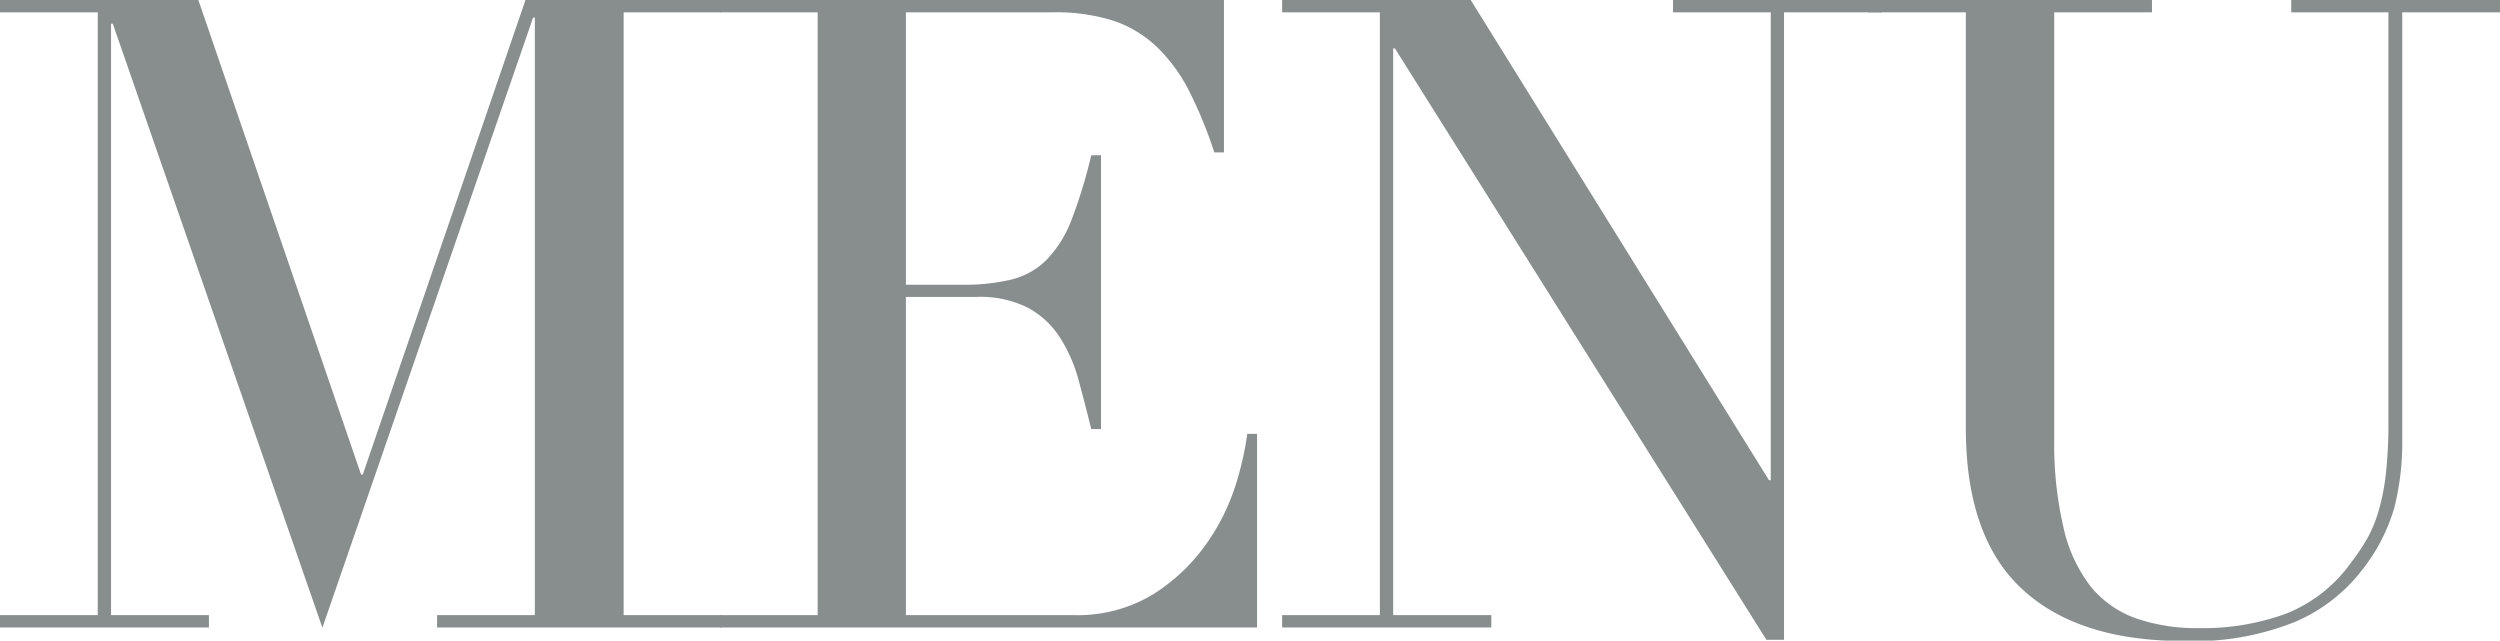 <svg xmlns="http://www.w3.org/2000/svg" viewBox="0 0 184.4 47.25"><defs><style>.cls-1{fill:#888d8d;}</style></defs><title>menu</title><g id="レイヤー_2" data-name="レイヤー 2"><g id="レイヤー_1-2" data-name="レイヤー 1"><path class="cls-1" d="M0,45.37H7.21V.91H0V0H14.63l12,35h.13l12-35H53.17V.91H46V45.37h7.21v.91H32.24v-.91h7.21V1.3h-.13l-15.54,45L8.32,1.75H8.19V45.37h7.22v.91H0Z"/><path class="cls-1" d="M53.1,45.37h7.21V.91H53.1V0H90.28V11.24h-.71a32.66,32.66,0,0,0-1.82-4.45,12.27,12.27,0,0,0-2.34-3.25,8.61,8.61,0,0,0-3.25-2A14.05,14.05,0,0,0,77.61.91H66.82V21H71a14.63,14.63,0,0,0,3.64-.39,5.55,5.55,0,0,0,2.57-1.46,8.67,8.67,0,0,0,1.82-2.92,36,36,0,0,0,1.46-4.78h.72V31.65h-.72q-.46-1.88-.94-3.64a11.33,11.33,0,0,0-1.37-3.12,6.47,6.47,0,0,0-2.34-2.18,7.79,7.79,0,0,0-3.8-.81H66.82V45.37H79.1a10.78,10.78,0,0,0,5.95-1.53,13.85,13.85,0,0,0,3.87-3.64,15.79,15.79,0,0,0,2.21-4.39A23.1,23.1,0,0,0,92,32h.72V46.28H53.1Z"/><path class="cls-1" d="M94.57,45.37h7.21V.91H94.57V0h13.91l22,35.42h.13V.91h-7.21V0h15.41V.91h-7.22V47.19h-1.3L102.89,3.57h-.13V45.37H110v.91H94.57Z"/><path class="cls-1" d="M137.8,0h20.93V.91h-7.21V32.3a27.3,27.3,0,0,0,.68,6.6,11,11,0,0,0,2,4.35,7.59,7.59,0,0,0,3.38,2.37,13.74,13.74,0,0,0,4.61.71,17.9,17.9,0,0,0,6.44-1.07,10.76,10.76,0,0,0,4.81-3.8,15.44,15.44,0,0,0,1.14-1.69,9.87,9.87,0,0,0,.84-2,15.47,15.47,0,0,0,.55-2.73,33.2,33.2,0,0,0,.2-3.93V.91H169V0h15.4V.91h-7.21V32.43a19.71,19.71,0,0,1-.58,5,13.46,13.46,0,0,1-2.41,4.65,12.38,12.38,0,0,1-4.87,3.77,20,20,0,0,1-8.25,1.43q-7.8,0-11.93-3.83T145,31.65V.91H137.8Z"/></g></g></svg>